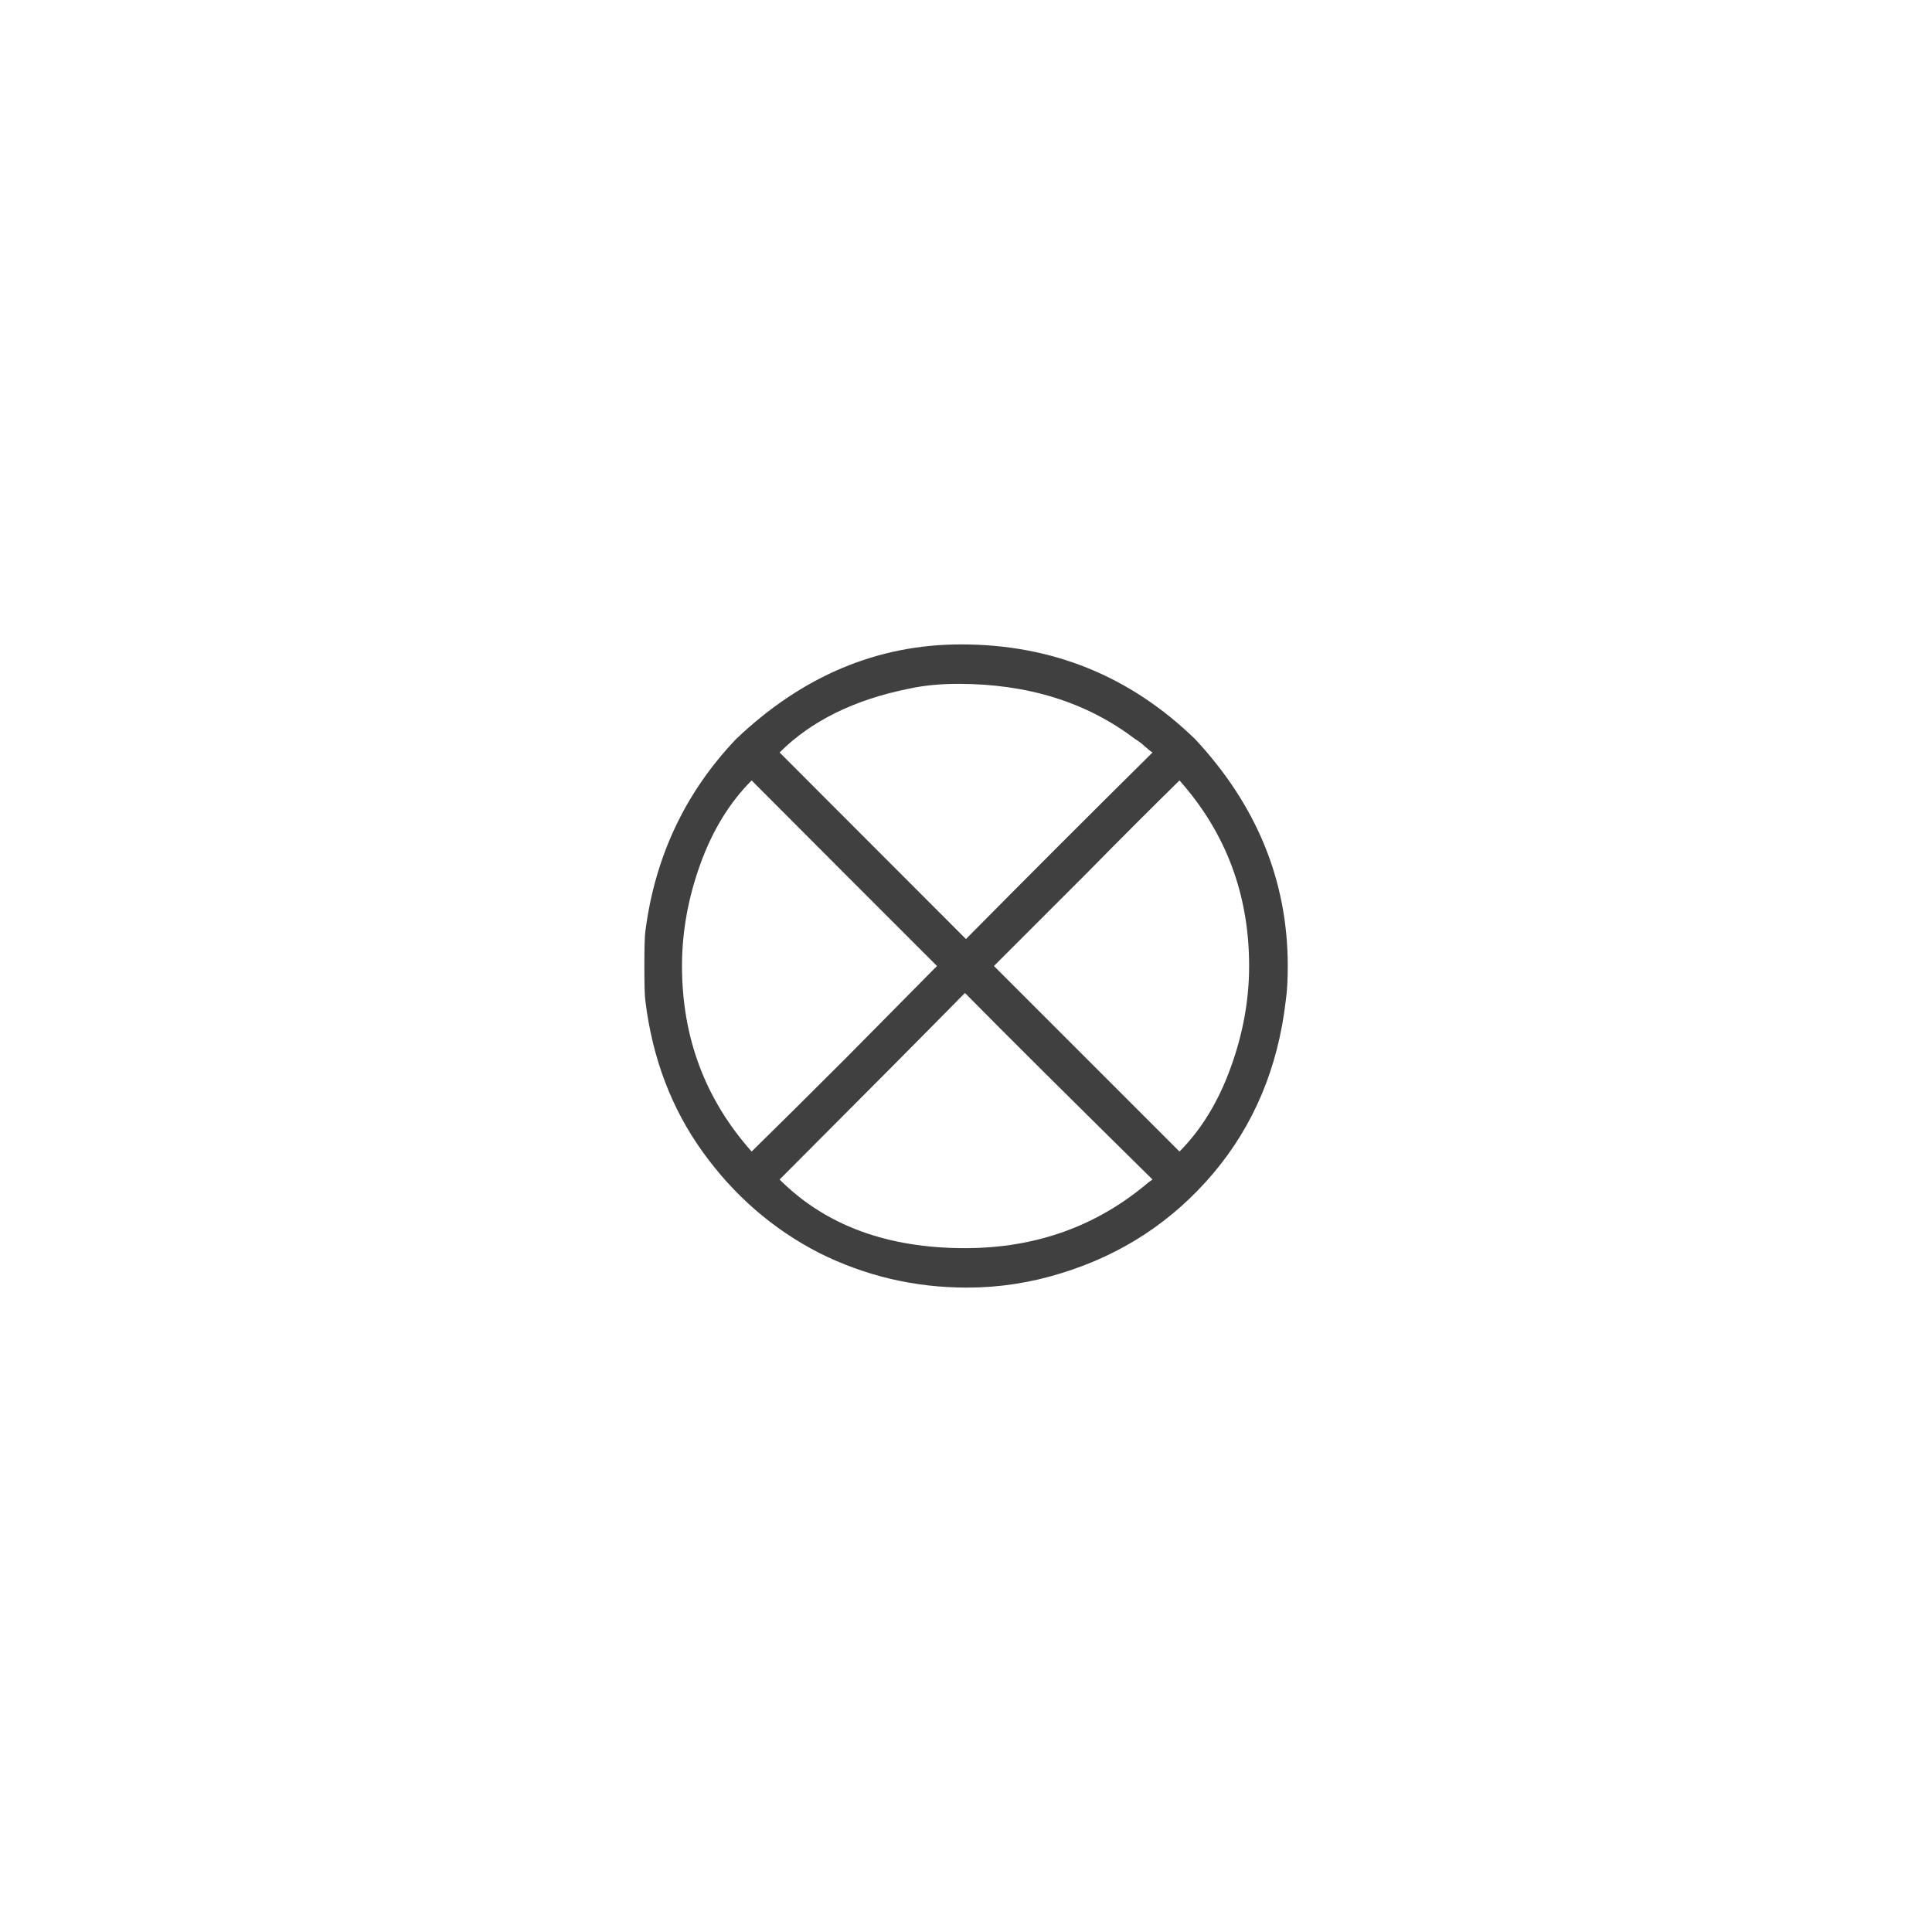 <svg xmlns="http://www.w3.org/2000/svg" version="1.1" width="96" height="96" viewbox="0 0 96 96"><rect x="0" y="0" width="96" height="96" fill="#FFFFFF"></rect><g transform="translate(29.328, 60)"><path d="M7.25-23.28L7.25-23.28Q12.19-27.98 18.43-27.98L18.43-27.98Q25.2-27.98 30.05-23.28L30.05-23.28Q34.66-18.34 34.66-12L34.66-12Q34.66-10.94 34.56-10.27L34.56-10.27Q33.98-5.28 30.96-1.7 27.94 1.87 23.42 3.26L23.42 3.26Q21.12 3.98 18.72 3.98L18.72 3.98Q14.83 3.98 11.38 2.26L11.38 2.26Q7.92 0.48 5.59-2.76 3.26-6 2.74-10.27L2.74-10.27Q2.69-10.61 2.69-12 2.69-13.39 2.74-13.73L2.74-13.73Q3.46-19.3 7.25-23.28ZM27.07-23.28L27.07-23.28Q23.47-26.02 18.29-26.02L18.29-26.02Q16.94-26.02 15.84-25.78L15.84-25.78Q11.76-24.96 9.41-22.61L9.41-22.61 18.67-13.34Q23.28-18 27.94-22.61L27.94-22.61Q27.79-22.7 27.55-22.92 27.31-23.14 27.07-23.28ZM17.23-12L12.62-16.61 8.02-21.22Q6.38-19.58 5.47-17.06 4.56-14.54 4.56-12L4.56-12Q4.56-6.67 8.02-2.78L8.02-2.78Q10.13-4.85 12.67-7.39L12.67-7.39 17.23-12ZM32.74-12L32.74-12Q32.74-17.33 29.28-21.22L29.28-21.22Q27.17-19.15 24.67-16.61L24.67-16.61 20.06-12 24.67-7.39 29.28-2.78Q30.91-4.42 31.82-6.94 32.74-9.46 32.74-12ZM18.62 2.02L18.62 2.02Q23.9 2.02 27.74-1.25L27.74-1.25 27.94-1.39Q21.7-7.54 18.62-10.66L18.62-10.66Q15.55-7.54 9.41-1.39L9.41-1.39Q12.82 2.02 18.62 2.02Z" fill="#404040"></path></g></svg>